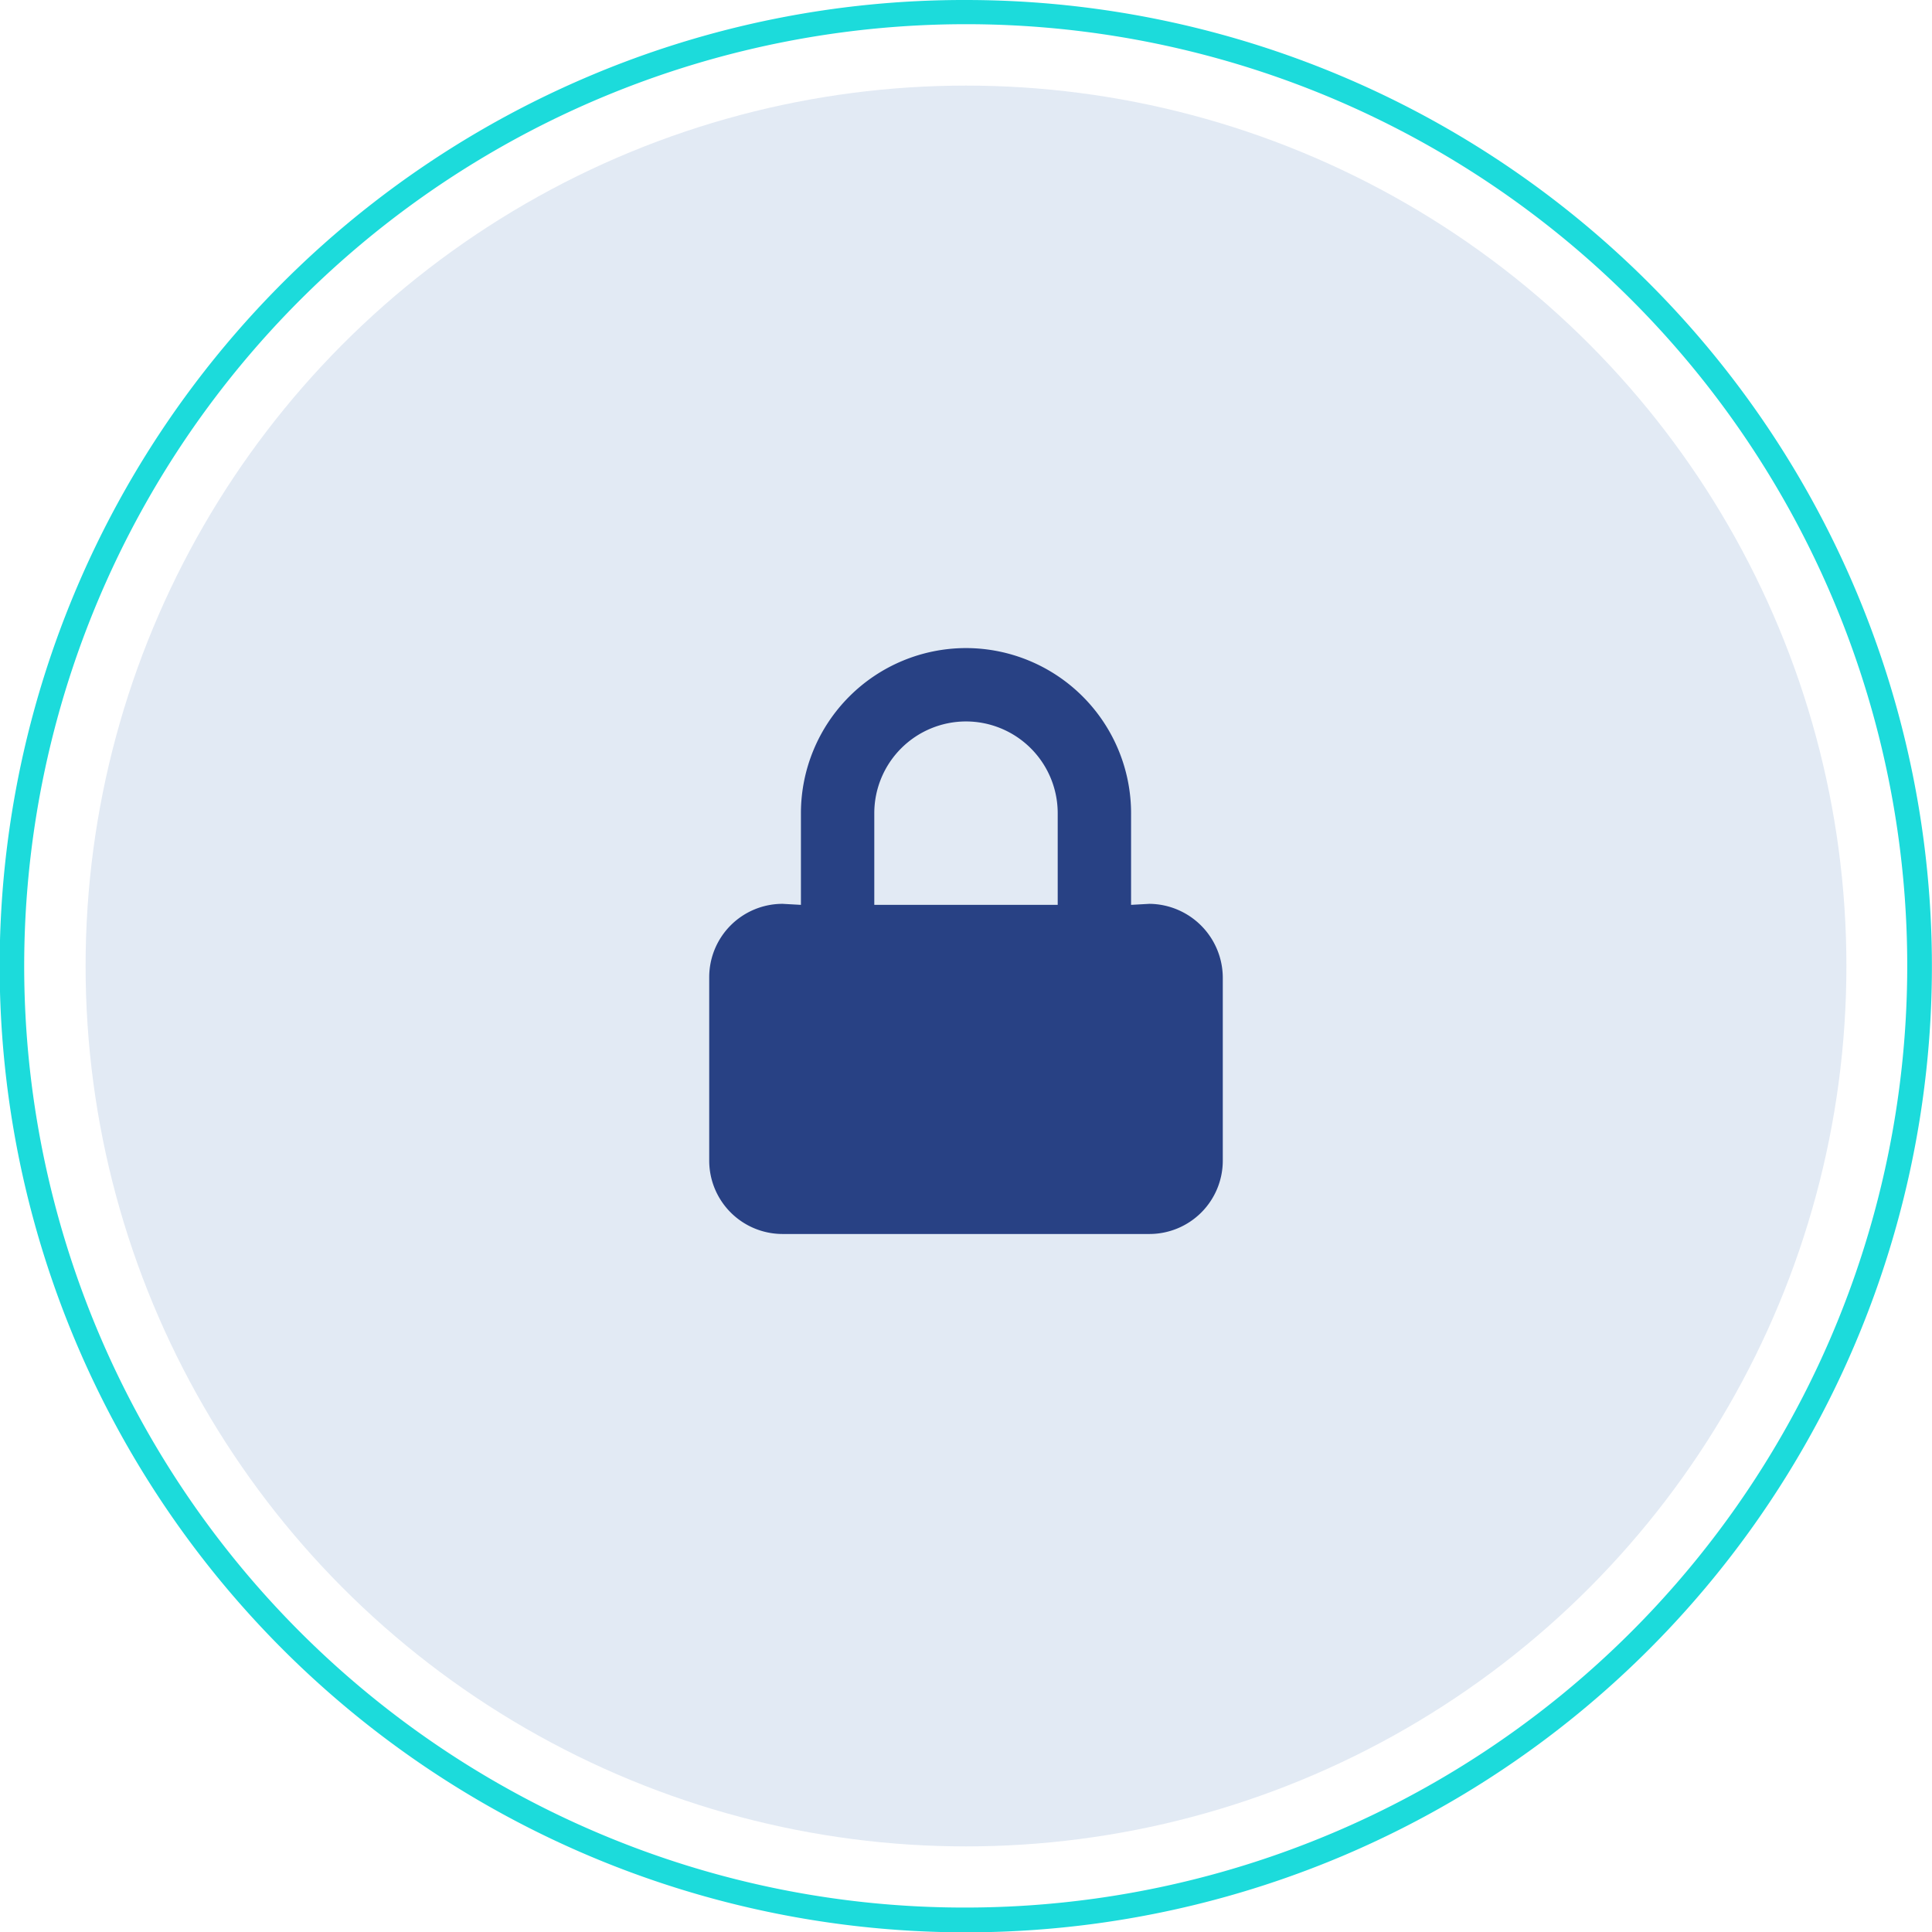 <svg xmlns="http://www.w3.org/2000/svg" width="79" height="79" viewBox="0 0 79 79"><defs><style>.a{fill:#e2eaf4;}.b{fill:#284184;}.c{fill:#1cdbdb;}</style></defs><g transform="translate(3.5 3.5)"><circle class="a" cx="36" cy="36" r="36"/><path class="b" d="M7.5-10.542l-.75.042v-3.75A6.757,6.757,0,0,0,0-21a6.757,6.757,0,0,0-6.75,6.75v3.75l-.75-.042a3,3,0,0,0-3,3v7.5a3,3,0,0,0,3,3h15a3,3,0,0,0,3-3v-7.5A3.03,3.03,0,0,0,7.5-10.542ZM-3.75-14.25A3.754,3.754,0,0,1,0-18a3.754,3.754,0,0,1,3.75,3.75v3.75h-7.5Z" transform="translate(36 44)"/><path class="c" d="M39-.5A39.51,39.51,0,0,1,54.375,75.4,39.51,39.51,0,0,1,23.625,2.6,39.253,39.253,0,0,1,39-.5Zm0,78A38.51,38.51,0,0,0,53.986,3.525,38.51,38.51,0,0,0,24.014,74.475,38.258,38.258,0,0,0,39,77.5Z" transform="translate(-3 -3)"/></g></svg>